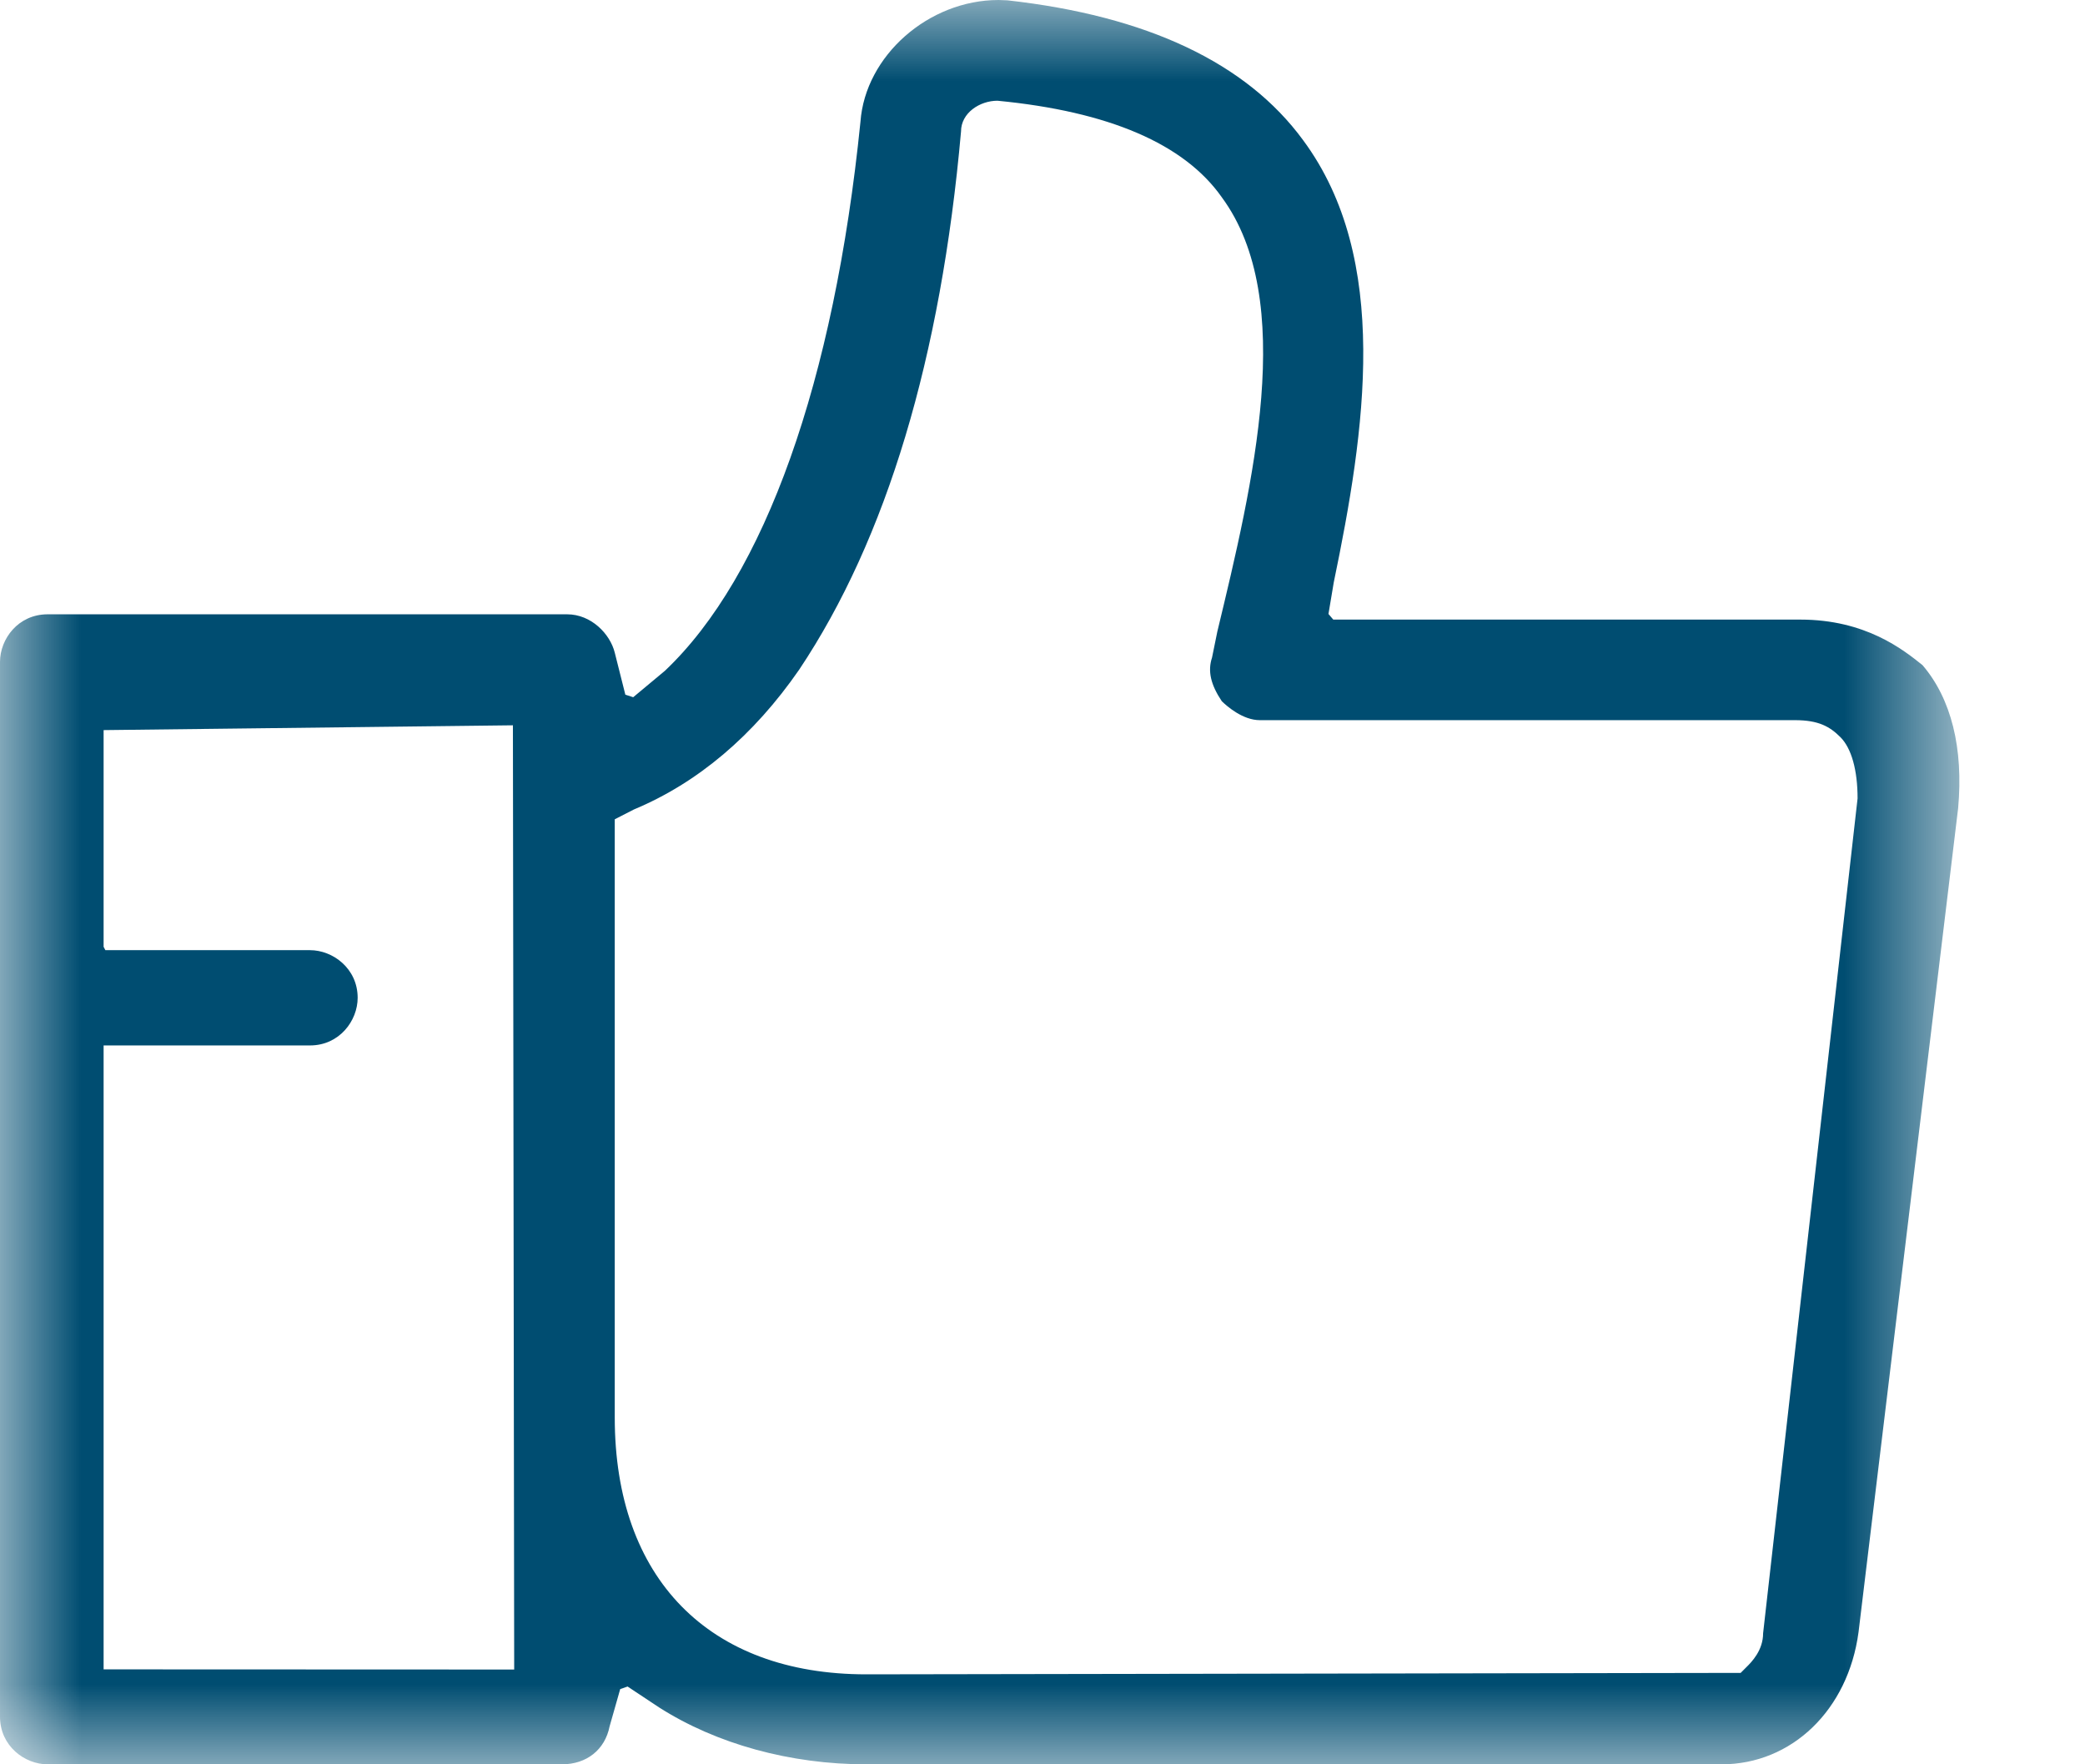 <?xml version="1.0" encoding="UTF-8"?>
<svg width="13px" height="11px" viewBox="0 0 13 11" version="1.1" xmlns="http://www.w3.org/2000/svg" xmlns:xlink="http://www.w3.org/1999/xlink">
    <title>icon/okappa</title>
    <defs>
        <polygon id="path-1" points="-8.8817842e-16 0 12.217 0 12.217 11 -8.8817842e-16 11"></polygon>
    </defs>
    <g id="1_Sito_Desktop" stroke="none" stroke-width="1" fill="none" fill-rule="evenodd">
        <g id="7.1_dettaglio_offerta_gas_privati" transform="translate(-877, -748)">
            <g id="Group-57" transform="translate(297.758, 548)">
                <g id="Group-35" transform="translate(550.242, 0)">
                    <g id="Group-48" transform="translate(11, 95)">
                        <g id="Group-41" transform="translate(10, 94.286)">
                            <g id="icon/okappa" transform="translate(8, 10.714)">
                                <mask id="mask-2" fill="white">
                                    <use xlink:href="#path-1"></use>
                                </mask>
                                <g id="Clip-2"></g>
                                <path d="M0.657,5.924 L1.933,5.924 C2.075,5.924 2.23,6.038 2.23,6.221 C2.23,6.364 2.116,6.518 1.933,6.518 L0.646,6.518 L0.646,10.408 L3.206,10.409 L3.198,4.522 L0.646,4.552 L0.646,5.903 L0.657,5.924 Z M10.853,10.43 L10.887,10.396 C10.922,10.362 10.993,10.289 10.993,10.183 L11.582,4.978 C11.582,4.801 11.544,4.665 11.475,4.596 C11.409,4.53 11.339,4.49 11.192,4.49 L7.855,4.49 C7.749,4.49 7.651,4.404 7.618,4.372 C7.549,4.269 7.529,4.184 7.557,4.1 L7.59,3.938 C7.812,3.017 8.089,1.87 7.618,1.23 C7.384,0.897 6.914,0.695 6.219,0.628 C6.11,0.628 5.992,0.703 5.992,0.82 C5.867,2.229 5.528,3.359 4.983,4.175 C4.698,4.587 4.35,4.881 3.952,5.047 L3.833,5.108 L3.833,8.838 C3.833,9.84 4.419,10.439 5.401,10.439 L10.853,10.43 Z M6.281,0.002 C7.152,0.099 7.772,0.392 8.125,0.874 C8.674,1.616 8.512,2.686 8.316,3.631 L8.283,3.828 L8.313,3.863 L11.225,3.863 C11.632,3.863 11.866,4.05 11.987,4.147 C12.166,4.356 12.243,4.665 12.209,5.039 L11.588,10.176 C11.523,10.661 11.172,11 10.734,11 L5.401,11 C4.928,11 4.468,10.874 4.109,10.645 L3.913,10.515 L3.867,10.531 L3.801,10.763 C3.772,10.909 3.658,11 3.503,11 L0.297,11 C0.154,11 -0,10.886 -0,10.703 L-0,4.127 C-0,3.984 0.113,3.83 0.297,3.83 L3.536,3.83 C3.686,3.83 3.804,3.952 3.833,4.069 L3.899,4.331 L3.948,4.347 L4.146,4.182 C4.768,3.593 5.201,2.378 5.365,0.759 C5.395,0.348 5.789,0 6.226,0 L6.281,0.002 Z" id="Fill-1" fill="#004D71" mask="url(#mask-2)"></path>
                            </g>
                        </g>
                    </g>
                </g>
            </g>
        </g>
    </g>
</svg>